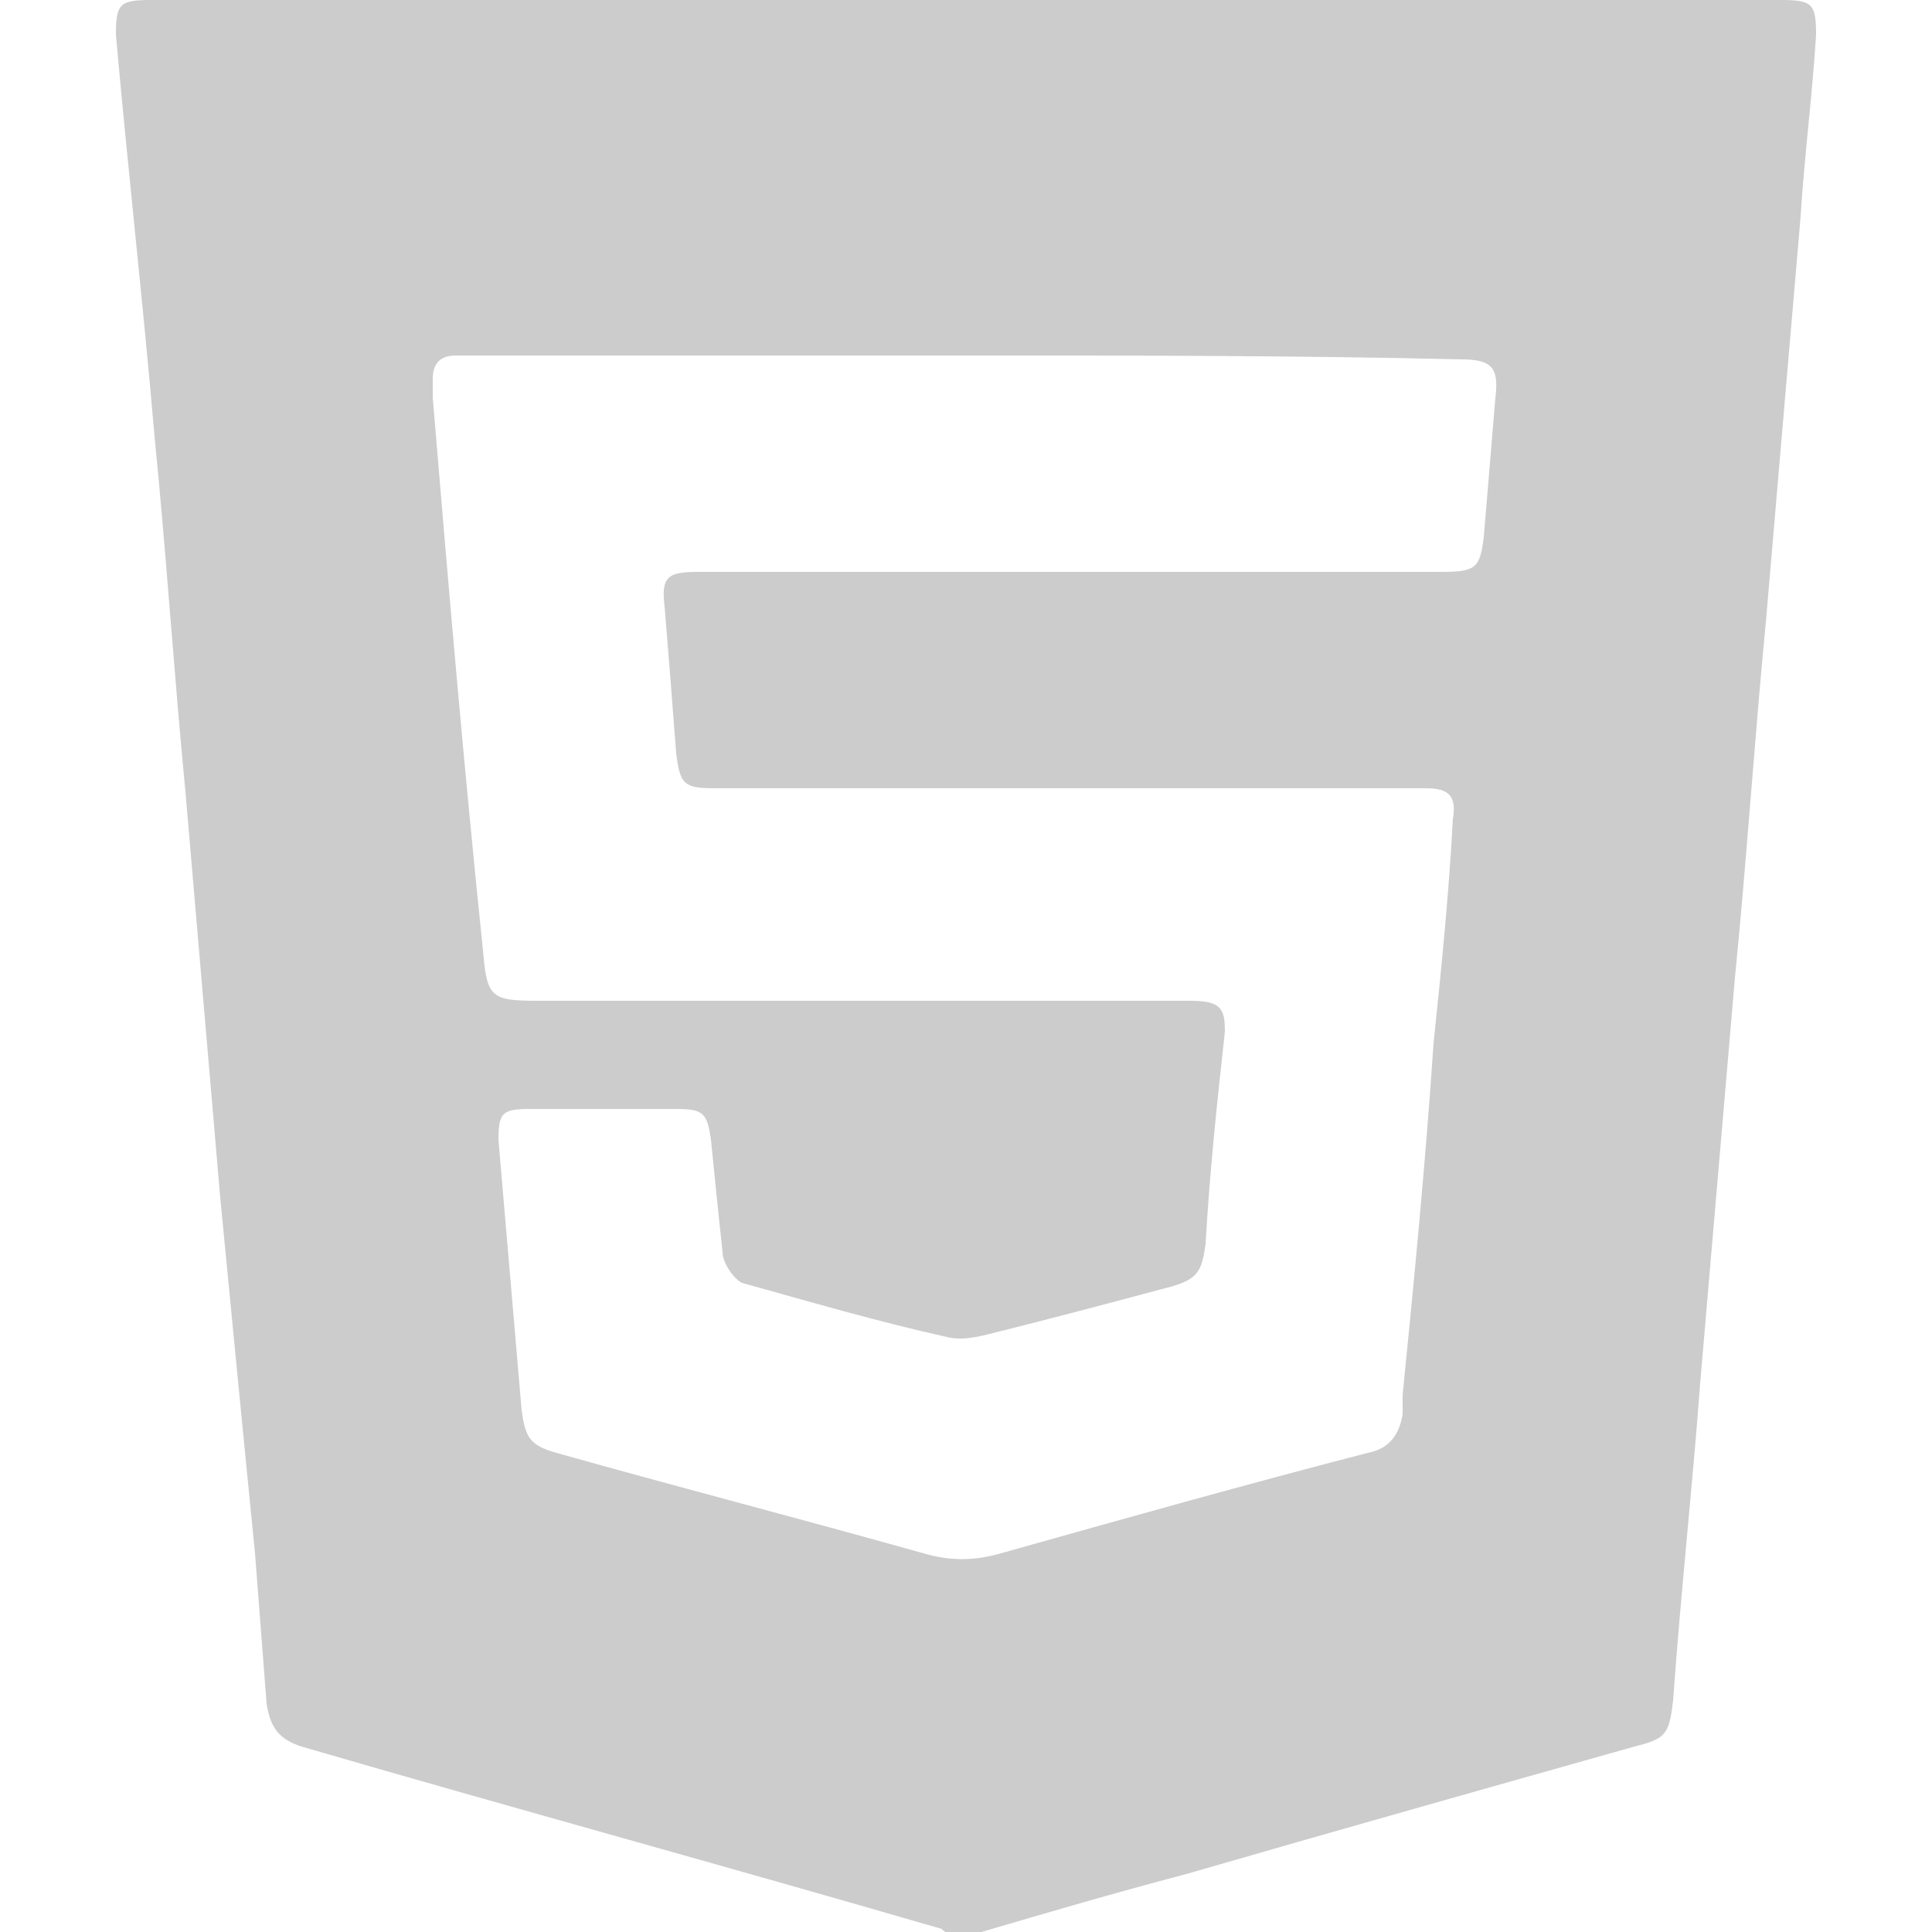 <?xml version="1.0" encoding="utf-8"?>
<!-- Generator: Adobe Illustrator 26.3.1, SVG Export Plug-In . SVG Version: 6.00 Build 0)  -->
<svg version="1.1" id="Layer_1" xmlns="http://www.w3.org/2000/svg" xmlns:xlink="http://www.w3.org/1999/xlink" x="0px" y="0px"
	 viewBox="0 0 50 50" style="enable-background:new 0 0 50 50;" xml:space="preserve">
<style type="text/css">
	.st0{fill:#CCCCCC;}
</style>
<g>
	<path class="st0" d="M25.4,50c-0.3,0-0.6,0-0.9,0c-0.1,0-0.1-0.1-0.2-0.1c-5.5-1.6-11-3.1-16.5-4.7c-0.6-0.2-0.8-0.5-0.9-1.1
		c-0.1-1.3-0.2-2.6-0.3-3.9C6.3,37.2,6,34.1,5.7,31c-0.3-3.5-0.6-7-0.9-10.5c-0.3-3.1-0.5-6.2-0.8-9.2C3.7,7.8,3.3,4.3,3,0.9
		C3,0.1,3.1,0,3.9,0C18,0,32,0,46.1,0C46.9,0,47,0.1,47,0.9c-0.1,1.6-0.3,3.1-0.4,4.7c-0.3,3.5-0.6,7-0.9,10.5
		c-0.3,3.1-0.5,6.2-0.8,9.2c-0.3,3.5-0.6,7-0.9,10.5c-0.2,2.7-0.5,5.4-0.7,8.2c-0.1,0.9-0.2,1-1,1.2c-3.9,1.1-7.8,2.2-11.6,3.3
		C28.8,49,27.1,49.5,25.4,50z M25,9.2c-4.3,0-8.5,0-12.8,0c-0.1,0-0.3,0-0.4,0c-0.4,0-0.6,0.2-0.6,0.6c0,0.2,0,0.4,0,0.5
		c0.4,4.8,0.8,9.5,1.3,14.3c0.1,1.2,0.2,1.3,1.4,1.3c5.6,0,11.3,0,16.9,0c0.8,0,0.9,0.2,0.9,0.8c-0.2,1.8-0.4,3.7-0.5,5.5
		c-0.1,0.7-0.2,0.9-0.9,1.1c-1.5,0.4-3,0.8-4.6,1.2c-0.4,0.1-0.8,0.2-1.2,0.1c-1.8-0.4-3.5-0.9-5.3-1.4c-0.2-0.1-0.5-0.5-0.5-0.8
		c-0.1-0.9-0.2-1.9-0.3-2.9c-0.1-0.7-0.2-0.8-0.9-0.8c-1.3,0-2.5,0-3.8,0c-0.7,0-0.8,0.1-0.8,0.8c0.2,2.3,0.4,4.7,0.6,7
		c0.1,0.7,0.2,0.9,0.9,1.1c3.2,0.9,6.3,1.7,9.5,2.6c0.7,0.2,1.3,0.2,2,0c3.2-0.9,6.4-1.8,9.5-2.6c0.5-0.1,0.8-0.4,0.9-1
		c0-0.2,0-0.4,0-0.5c0.3-3,0.6-6.1,0.8-9.1c0.2-1.9,0.4-3.9,0.5-5.8c0.1-0.6-0.1-0.8-0.7-0.8c-0.3,0-0.7,0-1,0c-5.8,0-11.6,0-17.4,0
		c-0.8,0-0.9-0.1-1-0.9c-0.1-1.3-0.2-2.6-0.3-3.8c-0.1-0.8,0.1-0.9,0.9-0.9c1.4,0,2.9,0,4.3,0c5,0,9.9,0,14.9,0c0.9,0,1-0.1,1.1-0.9
		c0.1-1.2,0.2-2.4,0.3-3.6c0.1-0.8-0.1-1-0.9-1C33.6,9.2,29.3,9.2,25,9.2z"/>
</g>
</svg>

